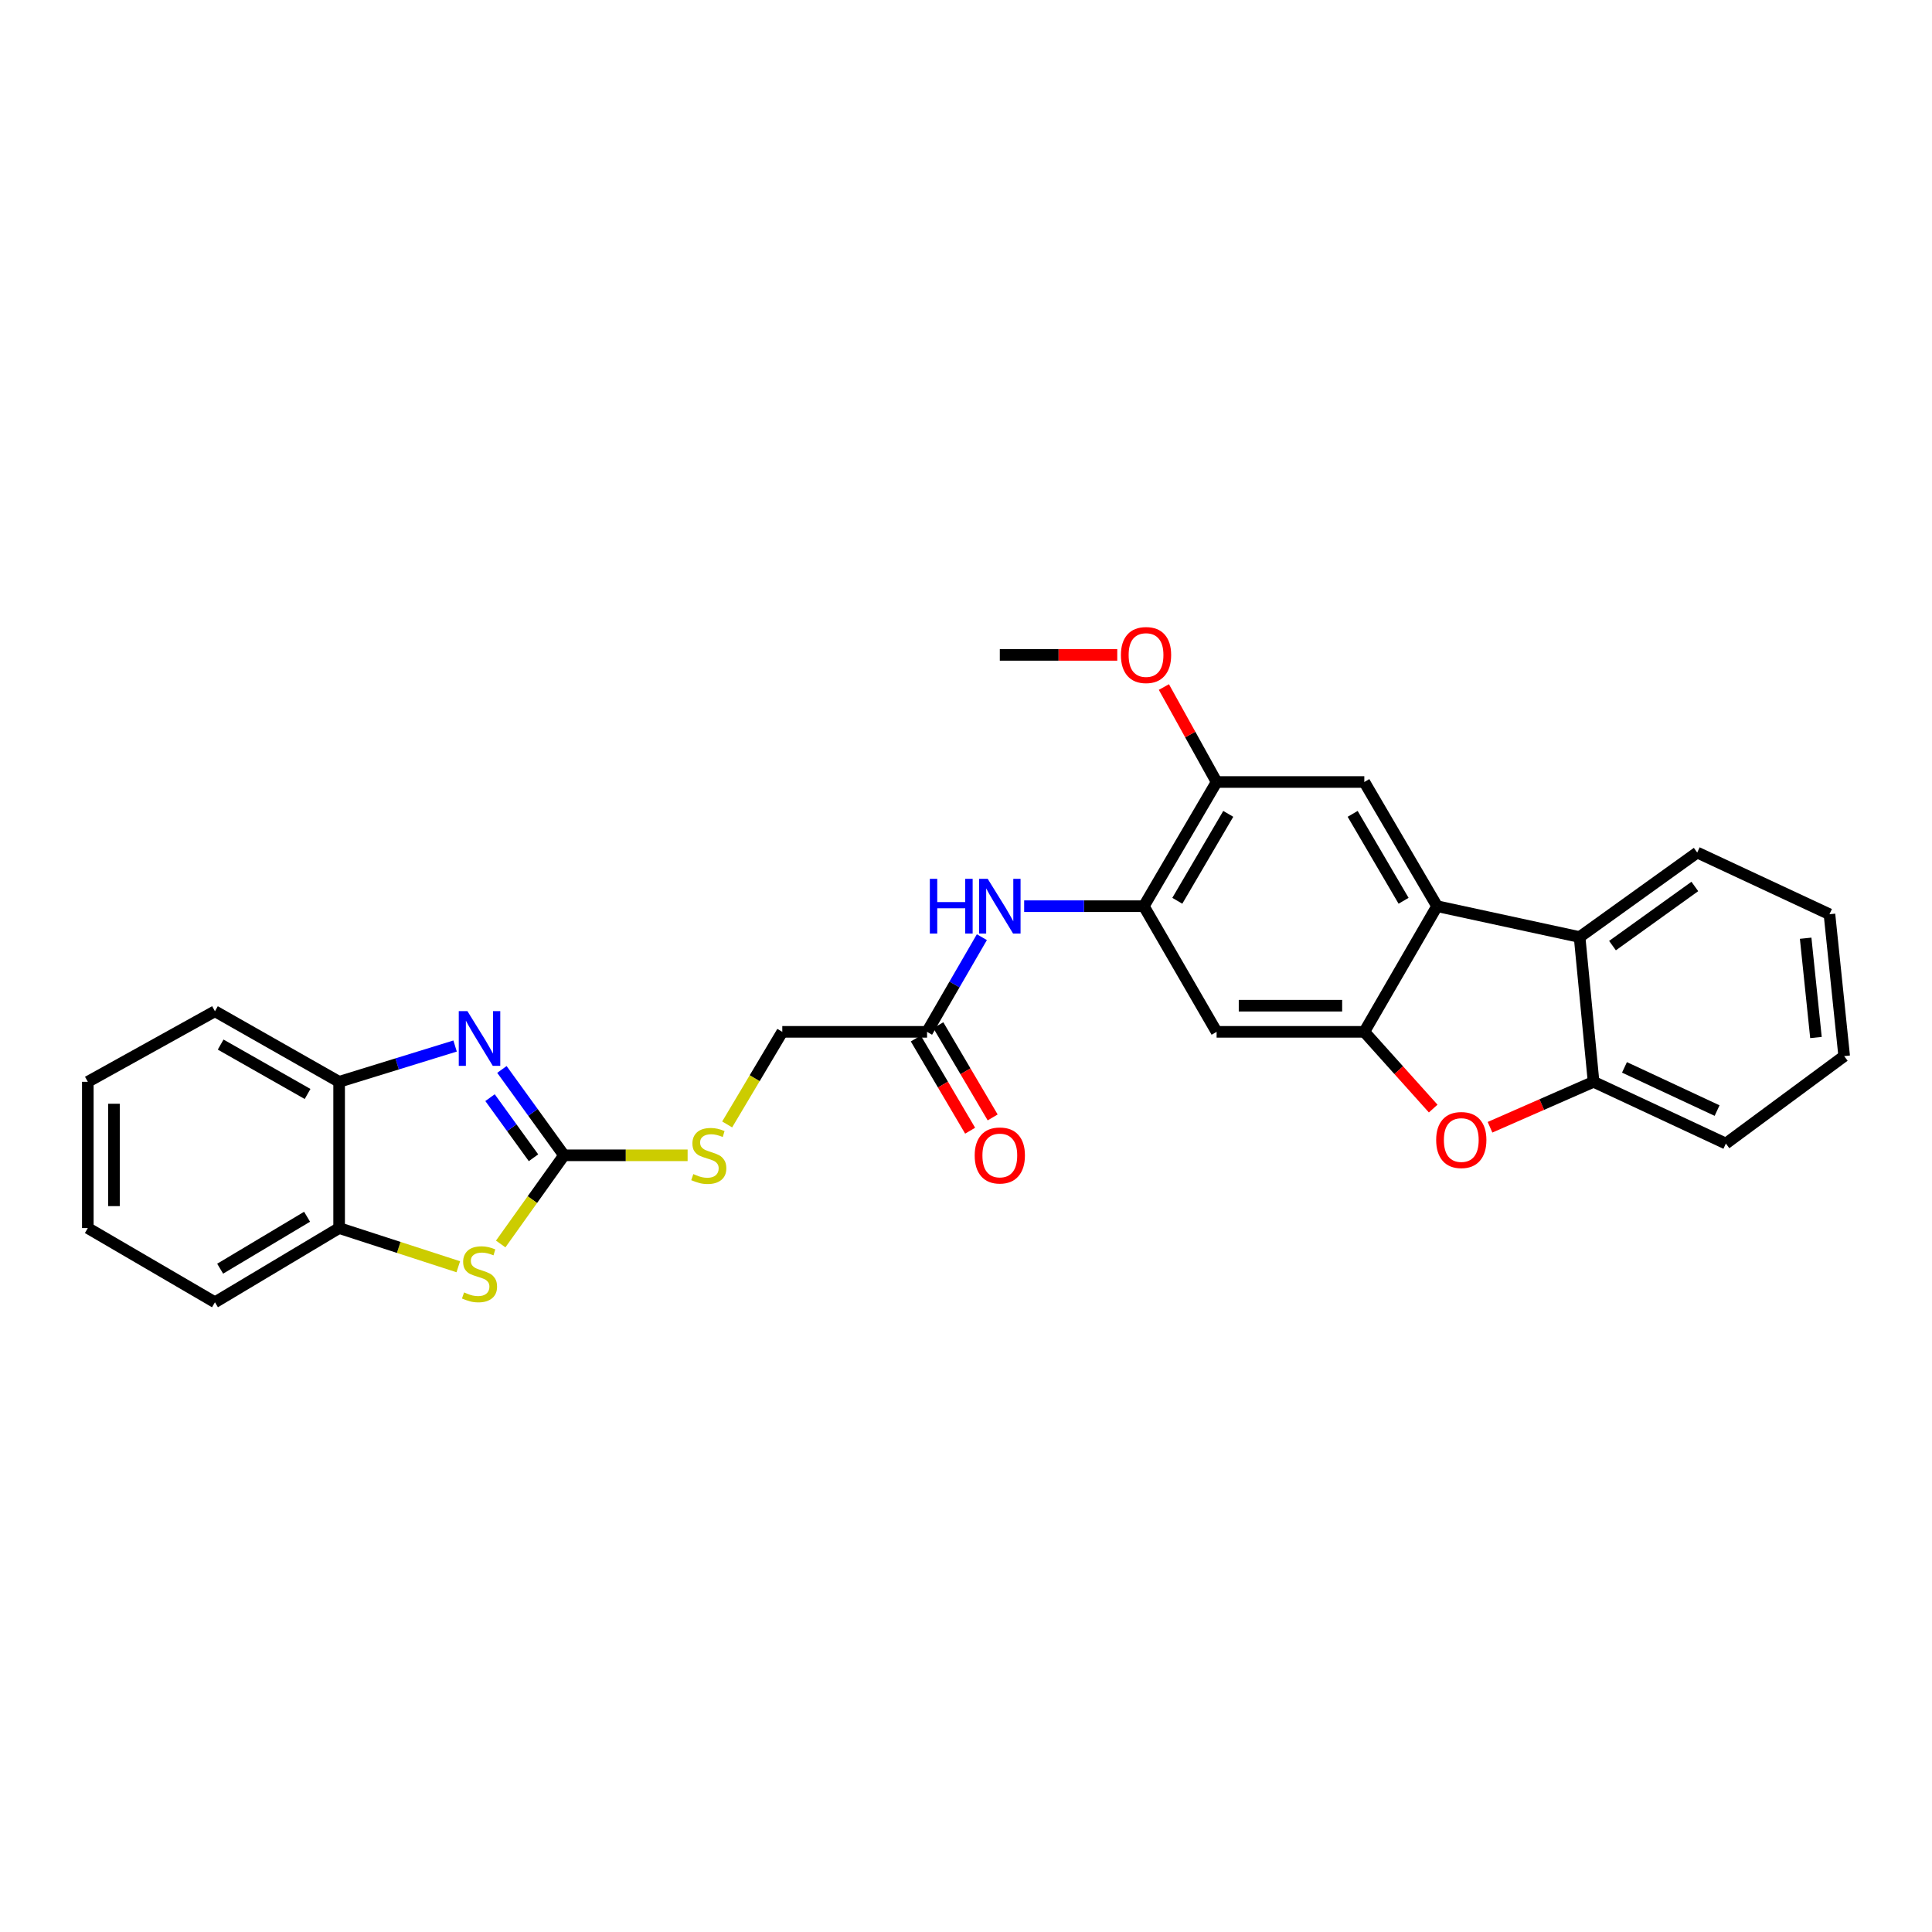 <?xml version='1.0' encoding='iso-8859-1'?>
<svg version='1.1' baseProfile='full'
              xmlns='http://www.w3.org/2000/svg'
                      xmlns:rdkit='http://www.rdkit.org/xml'
                      xmlns:xlink='http://www.w3.org/1999/xlink'
                  xml:space='preserve'
width='1000px' height='1000px' viewBox='0 0 1000 1000'>
<!-- END OF HEADER -->
<rect style='opacity:1.0;fill:#FFFFFF;stroke:none' width='1000' height='1000' x='0' y='0'> </rect>
<path class='bond-1' d='M 291.932,597.987 L 275.86,575.765' style='fill:none;fill-rule:evenodd;stroke:#000000;stroke-width:6px;stroke-linecap:butt;stroke-linejoin:miter;stroke-opacity:1' />
<path class='bond-1' d='M 275.86,575.765 L 259.788,553.544' style='fill:none;fill-rule:evenodd;stroke:#0000FF;stroke-width:6px;stroke-linecap:butt;stroke-linejoin:miter;stroke-opacity:1' />
<path class='bond-1' d='M 276.141,599.254 L 264.891,583.699' style='fill:none;fill-rule:evenodd;stroke:#000000;stroke-width:6px;stroke-linecap:butt;stroke-linejoin:miter;stroke-opacity:1' />
<path class='bond-1' d='M 264.891,583.699 L 253.64,568.144' style='fill:none;fill-rule:evenodd;stroke:#0000FF;stroke-width:6px;stroke-linecap:butt;stroke-linejoin:miter;stroke-opacity:1' />
<path class='bond-4' d='M 291.932,597.987 L 275.546,620.936' style='fill:none;fill-rule:evenodd;stroke:#000000;stroke-width:6px;stroke-linecap:butt;stroke-linejoin:miter;stroke-opacity:1' />
<path class='bond-4' d='M 275.546,620.936 L 259.159,643.886' style='fill:none;fill-rule:evenodd;stroke:#CCCC00;stroke-width:6px;stroke-linecap:butt;stroke-linejoin:miter;stroke-opacity:1' />
<path class='bond-15' d='M 291.932,597.987 L 323.921,597.987' style='fill:none;fill-rule:evenodd;stroke:#000000;stroke-width:6px;stroke-linecap:butt;stroke-linejoin:miter;stroke-opacity:1' />
<path class='bond-15' d='M 323.921,597.987 L 355.91,597.987' style='fill:none;fill-rule:evenodd;stroke:#CCCC00;stroke-width:6px;stroke-linecap:butt;stroke-linejoin:miter;stroke-opacity:1' />
<path class='bond-0' d='M 706.165,534.081 L 629.714,534.081' style='fill:none;fill-rule:evenodd;stroke:#000000;stroke-width:6px;stroke-linecap:butt;stroke-linejoin:miter;stroke-opacity:1' />
<path class='bond-0' d='M 694.697,520.543 L 641.182,520.543' style='fill:none;fill-rule:evenodd;stroke:#000000;stroke-width:6px;stroke-linecap:butt;stroke-linejoin:miter;stroke-opacity:1' />
<path class='bond-3' d='M 706.165,534.081 L 723.991,553.937' style='fill:none;fill-rule:evenodd;stroke:#000000;stroke-width:6px;stroke-linecap:butt;stroke-linejoin:miter;stroke-opacity:1' />
<path class='bond-3' d='M 723.991,553.937 L 741.818,573.794' style='fill:none;fill-rule:evenodd;stroke:#FF0000;stroke-width:6px;stroke-linecap:butt;stroke-linejoin:miter;stroke-opacity:1' />
<path class='bond-30' d='M 706.165,534.081 L 743.823,469.04' style='fill:none;fill-rule:evenodd;stroke:#000000;stroke-width:6px;stroke-linecap:butt;stroke-linejoin:miter;stroke-opacity:1' />
<path class='bond-10' d='M 235.556,541.42 L 205.543,550.683' style='fill:none;fill-rule:evenodd;stroke:#0000FF;stroke-width:6px;stroke-linecap:butt;stroke-linejoin:miter;stroke-opacity:1' />
<path class='bond-10' d='M 205.543,550.683 L 175.53,559.946' style='fill:none;fill-rule:evenodd;stroke:#000000;stroke-width:6px;stroke-linecap:butt;stroke-linejoin:miter;stroke-opacity:1' />
<path class='bond-2' d='M 743.823,469.04 L 706.165,404.765' style='fill:none;fill-rule:evenodd;stroke:#000000;stroke-width:6px;stroke-linecap:butt;stroke-linejoin:miter;stroke-opacity:1' />
<path class='bond-2' d='M 726.493,466.242 L 700.133,421.25' style='fill:none;fill-rule:evenodd;stroke:#000000;stroke-width:6px;stroke-linecap:butt;stroke-linejoin:miter;stroke-opacity:1' />
<path class='bond-5' d='M 743.823,469.04 L 817.596,485.014' style='fill:none;fill-rule:evenodd;stroke:#000000;stroke-width:6px;stroke-linecap:butt;stroke-linejoin:miter;stroke-opacity:1' />
<path class='bond-8' d='M 771.229,583.467 L 798.03,571.706' style='fill:none;fill-rule:evenodd;stroke:#FF0000;stroke-width:6px;stroke-linecap:butt;stroke-linejoin:miter;stroke-opacity:1' />
<path class='bond-8' d='M 798.03,571.706 L 824.831,559.946' style='fill:none;fill-rule:evenodd;stroke:#000000;stroke-width:6px;stroke-linecap:butt;stroke-linejoin:miter;stroke-opacity:1' />
<path class='bond-12' d='M 237.208,655.669 L 206.369,645.657' style='fill:none;fill-rule:evenodd;stroke:#CCCC00;stroke-width:6px;stroke-linecap:butt;stroke-linejoin:miter;stroke-opacity:1' />
<path class='bond-12' d='M 206.369,645.657 L 175.53,635.644' style='fill:none;fill-rule:evenodd;stroke:#000000;stroke-width:6px;stroke-linecap:butt;stroke-linejoin:miter;stroke-opacity:1' />
<path class='bond-19' d='M 817.596,485.014 L 878.478,441.28' style='fill:none;fill-rule:evenodd;stroke:#000000;stroke-width:6px;stroke-linecap:butt;stroke-linejoin:miter;stroke-opacity:1' />
<path class='bond-19' d='M 834.626,489.449 L 877.244,458.835' style='fill:none;fill-rule:evenodd;stroke:#000000;stroke-width:6px;stroke-linecap:butt;stroke-linejoin:miter;stroke-opacity:1' />
<path class='bond-31' d='M 817.596,485.014 L 824.831,559.946' style='fill:none;fill-rule:evenodd;stroke:#000000;stroke-width:6px;stroke-linecap:butt;stroke-linejoin:miter;stroke-opacity:1' />
<path class='bond-6' d='M 592.042,469.04 L 561.073,469.04' style='fill:none;fill-rule:evenodd;stroke:#000000;stroke-width:6px;stroke-linecap:butt;stroke-linejoin:miter;stroke-opacity:1' />
<path class='bond-6' d='M 561.073,469.04 L 530.105,469.04' style='fill:none;fill-rule:evenodd;stroke:#0000FF;stroke-width:6px;stroke-linecap:butt;stroke-linejoin:miter;stroke-opacity:1' />
<path class='bond-7' d='M 592.042,469.04 L 629.714,534.081' style='fill:none;fill-rule:evenodd;stroke:#000000;stroke-width:6px;stroke-linecap:butt;stroke-linejoin:miter;stroke-opacity:1' />
<path class='bond-13' d='M 592.042,469.04 L 629.714,404.765' style='fill:none;fill-rule:evenodd;stroke:#000000;stroke-width:6px;stroke-linecap:butt;stroke-linejoin:miter;stroke-opacity:1' />
<path class='bond-13' d='M 609.372,466.244 L 635.743,421.252' style='fill:none;fill-rule:evenodd;stroke:#000000;stroke-width:6px;stroke-linecap:butt;stroke-linejoin:miter;stroke-opacity:1' />
<path class='bond-20' d='M 824.831,559.946 L 893.31,591.895' style='fill:none;fill-rule:evenodd;stroke:#000000;stroke-width:6px;stroke-linecap:butt;stroke-linejoin:miter;stroke-opacity:1' />
<path class='bond-20' d='M 840.827,552.47 L 888.762,574.834' style='fill:none;fill-rule:evenodd;stroke:#000000;stroke-width:6px;stroke-linecap:butt;stroke-linejoin:miter;stroke-opacity:1' />
<path class='bond-9' d='M 706.165,404.765 L 629.714,404.765' style='fill:none;fill-rule:evenodd;stroke:#000000;stroke-width:6px;stroke-linecap:butt;stroke-linejoin:miter;stroke-opacity:1' />
<path class='bond-21' d='M 175.53,559.946 L 111.256,523.424' style='fill:none;fill-rule:evenodd;stroke:#000000;stroke-width:6px;stroke-linecap:butt;stroke-linejoin:miter;stroke-opacity:1' />
<path class='bond-21' d='M 159.201,566.238 L 114.209,540.672' style='fill:none;fill-rule:evenodd;stroke:#000000;stroke-width:6px;stroke-linecap:butt;stroke-linejoin:miter;stroke-opacity:1' />
<path class='bond-28' d='M 175.53,559.946 L 175.53,635.644' style='fill:none;fill-rule:evenodd;stroke:#000000;stroke-width:6px;stroke-linecap:butt;stroke-linejoin:miter;stroke-opacity:1' />
<path class='bond-11' d='M 508.215,485.078 L 494.029,509.58' style='fill:none;fill-rule:evenodd;stroke:#0000FF;stroke-width:6px;stroke-linecap:butt;stroke-linejoin:miter;stroke-opacity:1' />
<path class='bond-11' d='M 494.029,509.58 L 479.844,534.081' style='fill:none;fill-rule:evenodd;stroke:#000000;stroke-width:6px;stroke-linecap:butt;stroke-linejoin:miter;stroke-opacity:1' />
<path class='bond-22' d='M 175.53,635.644 L 111.256,674.054' style='fill:none;fill-rule:evenodd;stroke:#000000;stroke-width:6px;stroke-linecap:butt;stroke-linejoin:miter;stroke-opacity:1' />
<path class='bond-22' d='M 158.944,629.785 L 113.952,656.672' style='fill:none;fill-rule:evenodd;stroke:#000000;stroke-width:6px;stroke-linecap:butt;stroke-linejoin:miter;stroke-opacity:1' />
<path class='bond-18' d='M 629.714,404.765 L 616.069,380.186' style='fill:none;fill-rule:evenodd;stroke:#000000;stroke-width:6px;stroke-linecap:butt;stroke-linejoin:miter;stroke-opacity:1' />
<path class='bond-18' d='M 616.069,380.186 L 602.423,355.606' style='fill:none;fill-rule:evenodd;stroke:#FF0000;stroke-width:6px;stroke-linecap:butt;stroke-linejoin:miter;stroke-opacity:1' />
<path class='bond-14' d='M 479.844,534.081 L 404.912,534.081' style='fill:none;fill-rule:evenodd;stroke:#000000;stroke-width:6px;stroke-linecap:butt;stroke-linejoin:miter;stroke-opacity:1' />
<path class='bond-16' d='M 474.012,537.517 L 488.075,561.383' style='fill:none;fill-rule:evenodd;stroke:#000000;stroke-width:6px;stroke-linecap:butt;stroke-linejoin:miter;stroke-opacity:1' />
<path class='bond-16' d='M 488.075,561.383 L 502.139,585.249' style='fill:none;fill-rule:evenodd;stroke:#FF0000;stroke-width:6px;stroke-linecap:butt;stroke-linejoin:miter;stroke-opacity:1' />
<path class='bond-16' d='M 485.675,530.645 L 499.739,554.51' style='fill:none;fill-rule:evenodd;stroke:#000000;stroke-width:6px;stroke-linecap:butt;stroke-linejoin:miter;stroke-opacity:1' />
<path class='bond-16' d='M 499.739,554.51 L 513.802,578.376' style='fill:none;fill-rule:evenodd;stroke:#FF0000;stroke-width:6px;stroke-linecap:butt;stroke-linejoin:miter;stroke-opacity:1' />
<path class='bond-17' d='M 376.378,582.007 L 390.645,558.044' style='fill:none;fill-rule:evenodd;stroke:#CCCC00;stroke-width:6px;stroke-linecap:butt;stroke-linejoin:miter;stroke-opacity:1' />
<path class='bond-17' d='M 390.645,558.044 L 404.912,534.081' style='fill:none;fill-rule:evenodd;stroke:#000000;stroke-width:6px;stroke-linecap:butt;stroke-linejoin:miter;stroke-opacity:1' />
<path class='bond-23' d='M 578.293,338.964 L 547.897,338.964' style='fill:none;fill-rule:evenodd;stroke:#FF0000;stroke-width:6px;stroke-linecap:butt;stroke-linejoin:miter;stroke-opacity:1' />
<path class='bond-23' d='M 547.897,338.964 L 517.501,338.964' style='fill:none;fill-rule:evenodd;stroke:#000000;stroke-width:6px;stroke-linecap:butt;stroke-linejoin:miter;stroke-opacity:1' />
<path class='bond-24' d='M 878.478,441.28 L 946.927,473.214' style='fill:none;fill-rule:evenodd;stroke:#000000;stroke-width:6px;stroke-linecap:butt;stroke-linejoin:miter;stroke-opacity:1' />
<path class='bond-25' d='M 893.31,591.895 L 954.545,546.634' style='fill:none;fill-rule:evenodd;stroke:#000000;stroke-width:6px;stroke-linecap:butt;stroke-linejoin:miter;stroke-opacity:1' />
<path class='bond-26' d='M 111.256,523.424 L 45.455,559.946' style='fill:none;fill-rule:evenodd;stroke:#000000;stroke-width:6px;stroke-linecap:butt;stroke-linejoin:miter;stroke-opacity:1' />
<path class='bond-27' d='M 111.256,674.054 L 45.455,635.644' style='fill:none;fill-rule:evenodd;stroke:#000000;stroke-width:6px;stroke-linecap:butt;stroke-linejoin:miter;stroke-opacity:1' />
<path class='bond-32' d='M 946.927,473.214 L 954.545,546.634' style='fill:none;fill-rule:evenodd;stroke:#000000;stroke-width:6px;stroke-linecap:butt;stroke-linejoin:miter;stroke-opacity:1' />
<path class='bond-32' d='M 934.604,485.624 L 939.937,537.018' style='fill:none;fill-rule:evenodd;stroke:#000000;stroke-width:6px;stroke-linecap:butt;stroke-linejoin:miter;stroke-opacity:1' />
<path class='bond-29' d='M 45.455,559.946 L 45.455,635.644' style='fill:none;fill-rule:evenodd;stroke:#000000;stroke-width:6px;stroke-linecap:butt;stroke-linejoin:miter;stroke-opacity:1' />
<path class='bond-29' d='M 58.992,571.3 L 58.992,624.29' style='fill:none;fill-rule:evenodd;stroke:#000000;stroke-width:6px;stroke-linecap:butt;stroke-linejoin:miter;stroke-opacity:1' />
<path  class='atom-2' d='M 241.938 523.358
L 251.218 538.358
Q 252.138 539.838, 253.618 542.518
Q 255.098 545.198, 255.178 545.358
L 255.178 523.358
L 258.938 523.358
L 258.938 551.678
L 255.058 551.678
L 245.098 535.278
Q 243.938 533.358, 242.698 531.158
Q 241.498 528.958, 241.138 528.278
L 241.138 551.678
L 237.458 551.678
L 237.458 523.358
L 241.938 523.358
' fill='#0000FF'/>
<path  class='atom-4' d='M 743.36 590.072
Q 743.36 583.272, 746.72 579.472
Q 750.08 575.672, 756.36 575.672
Q 762.64 575.672, 766 579.472
Q 769.36 583.272, 769.36 590.072
Q 769.36 596.952, 765.96 600.872
Q 762.56 604.752, 756.36 604.752
Q 750.12 604.752, 746.72 600.872
Q 743.36 596.992, 743.36 590.072
M 756.36 601.552
Q 760.68 601.552, 763 598.672
Q 765.36 595.752, 765.36 590.072
Q 765.36 584.512, 763 581.712
Q 760.68 578.872, 756.36 578.872
Q 752.04 578.872, 749.68 581.672
Q 747.36 584.472, 747.36 590.072
Q 747.36 595.792, 749.68 598.672
Q 752.04 601.552, 756.36 601.552
' fill='#FF0000'/>
<path  class='atom-5' d='M 240.198 668.958
Q 240.518 669.078, 241.838 669.638
Q 243.158 670.198, 244.598 670.558
Q 246.078 670.878, 247.518 670.878
Q 250.198 670.878, 251.758 669.598
Q 253.318 668.278, 253.318 665.998
Q 253.318 664.438, 252.518 663.478
Q 251.758 662.518, 250.558 661.998
Q 249.358 661.478, 247.358 660.878
Q 244.838 660.118, 243.318 659.398
Q 241.838 658.678, 240.758 657.158
Q 239.718 655.638, 239.718 653.078
Q 239.718 649.518, 242.118 647.318
Q 244.558 645.118, 249.358 645.118
Q 252.638 645.118, 256.358 646.678
L 255.438 649.758
Q 252.038 648.358, 249.478 648.358
Q 246.718 648.358, 245.198 649.518
Q 243.678 650.638, 243.718 652.598
Q 243.718 654.118, 244.478 655.038
Q 245.278 655.958, 246.398 656.478
Q 247.558 656.998, 249.478 657.598
Q 252.038 658.398, 253.558 659.198
Q 255.078 659.998, 256.158 661.638
Q 257.278 663.238, 257.278 665.998
Q 257.278 669.918, 254.638 672.038
Q 252.038 674.118, 247.678 674.118
Q 245.158 674.118, 243.238 673.558
Q 241.358 673.038, 239.118 672.118
L 240.198 668.958
' fill='#CCCC00'/>
<path  class='atom-12' d='M 481.281 454.88
L 485.121 454.88
L 485.121 466.92
L 499.601 466.92
L 499.601 454.88
L 503.441 454.88
L 503.441 483.2
L 499.601 483.2
L 499.601 470.12
L 485.121 470.12
L 485.121 483.2
L 481.281 483.2
L 481.281 454.88
' fill='#0000FF'/>
<path  class='atom-12' d='M 511.241 454.88
L 520.521 469.88
Q 521.441 471.36, 522.921 474.04
Q 524.401 476.72, 524.481 476.88
L 524.481 454.88
L 528.241 454.88
L 528.241 483.2
L 524.361 483.2
L 514.401 466.8
Q 513.241 464.88, 512.001 462.68
Q 510.801 460.48, 510.441 459.8
L 510.441 483.2
L 506.761 483.2
L 506.761 454.88
L 511.241 454.88
' fill='#0000FF'/>
<path  class='atom-16' d='M 358.864 607.707
Q 359.184 607.827, 360.504 608.387
Q 361.824 608.947, 363.264 609.307
Q 364.744 609.627, 366.184 609.627
Q 368.864 609.627, 370.424 608.347
Q 371.984 607.027, 371.984 604.747
Q 371.984 603.187, 371.184 602.227
Q 370.424 601.267, 369.224 600.747
Q 368.024 600.227, 366.024 599.627
Q 363.504 598.867, 361.984 598.147
Q 360.504 597.427, 359.424 595.907
Q 358.384 594.387, 358.384 591.827
Q 358.384 588.267, 360.784 586.067
Q 363.224 583.867, 368.024 583.867
Q 371.304 583.867, 375.024 585.427
L 374.104 588.507
Q 370.704 587.107, 368.144 587.107
Q 365.384 587.107, 363.864 588.267
Q 362.344 589.387, 362.384 591.347
Q 362.384 592.867, 363.144 593.787
Q 363.944 594.707, 365.064 595.227
Q 366.224 595.747, 368.144 596.347
Q 370.704 597.147, 372.224 597.947
Q 373.744 598.747, 374.824 600.387
Q 375.944 601.987, 375.944 604.747
Q 375.944 608.667, 373.304 610.787
Q 370.704 612.867, 366.344 612.867
Q 363.824 612.867, 361.904 612.307
Q 360.024 611.787, 357.784 610.867
L 358.864 607.707
' fill='#CCCC00'/>
<path  class='atom-17' d='M 504.501 598.067
Q 504.501 591.267, 507.861 587.467
Q 511.221 583.667, 517.501 583.667
Q 523.781 583.667, 527.141 587.467
Q 530.501 591.267, 530.501 598.067
Q 530.501 604.947, 527.101 608.867
Q 523.701 612.747, 517.501 612.747
Q 511.261 612.747, 507.861 608.867
Q 504.501 604.987, 504.501 598.067
M 517.501 609.547
Q 521.821 609.547, 524.141 606.667
Q 526.501 603.747, 526.501 598.067
Q 526.501 592.507, 524.141 589.707
Q 521.821 586.867, 517.501 586.867
Q 513.181 586.867, 510.821 589.667
Q 508.501 592.467, 508.501 598.067
Q 508.501 603.787, 510.821 606.667
Q 513.181 609.547, 517.501 609.547
' fill='#FF0000'/>
<path  class='atom-19' d='M 580.185 339.044
Q 580.185 332.244, 583.545 328.444
Q 586.905 324.644, 593.185 324.644
Q 599.465 324.644, 602.825 328.444
Q 606.185 332.244, 606.185 339.044
Q 606.185 345.924, 602.785 349.844
Q 599.385 353.724, 593.185 353.724
Q 586.945 353.724, 583.545 349.844
Q 580.185 345.964, 580.185 339.044
M 593.185 350.524
Q 597.505 350.524, 599.825 347.644
Q 602.185 344.724, 602.185 339.044
Q 602.185 333.484, 599.825 330.684
Q 597.505 327.844, 593.185 327.844
Q 588.865 327.844, 586.505 330.644
Q 584.185 333.444, 584.185 339.044
Q 584.185 344.764, 586.505 347.644
Q 588.865 350.524, 593.185 350.524
' fill='#FF0000'/>
</svg>
